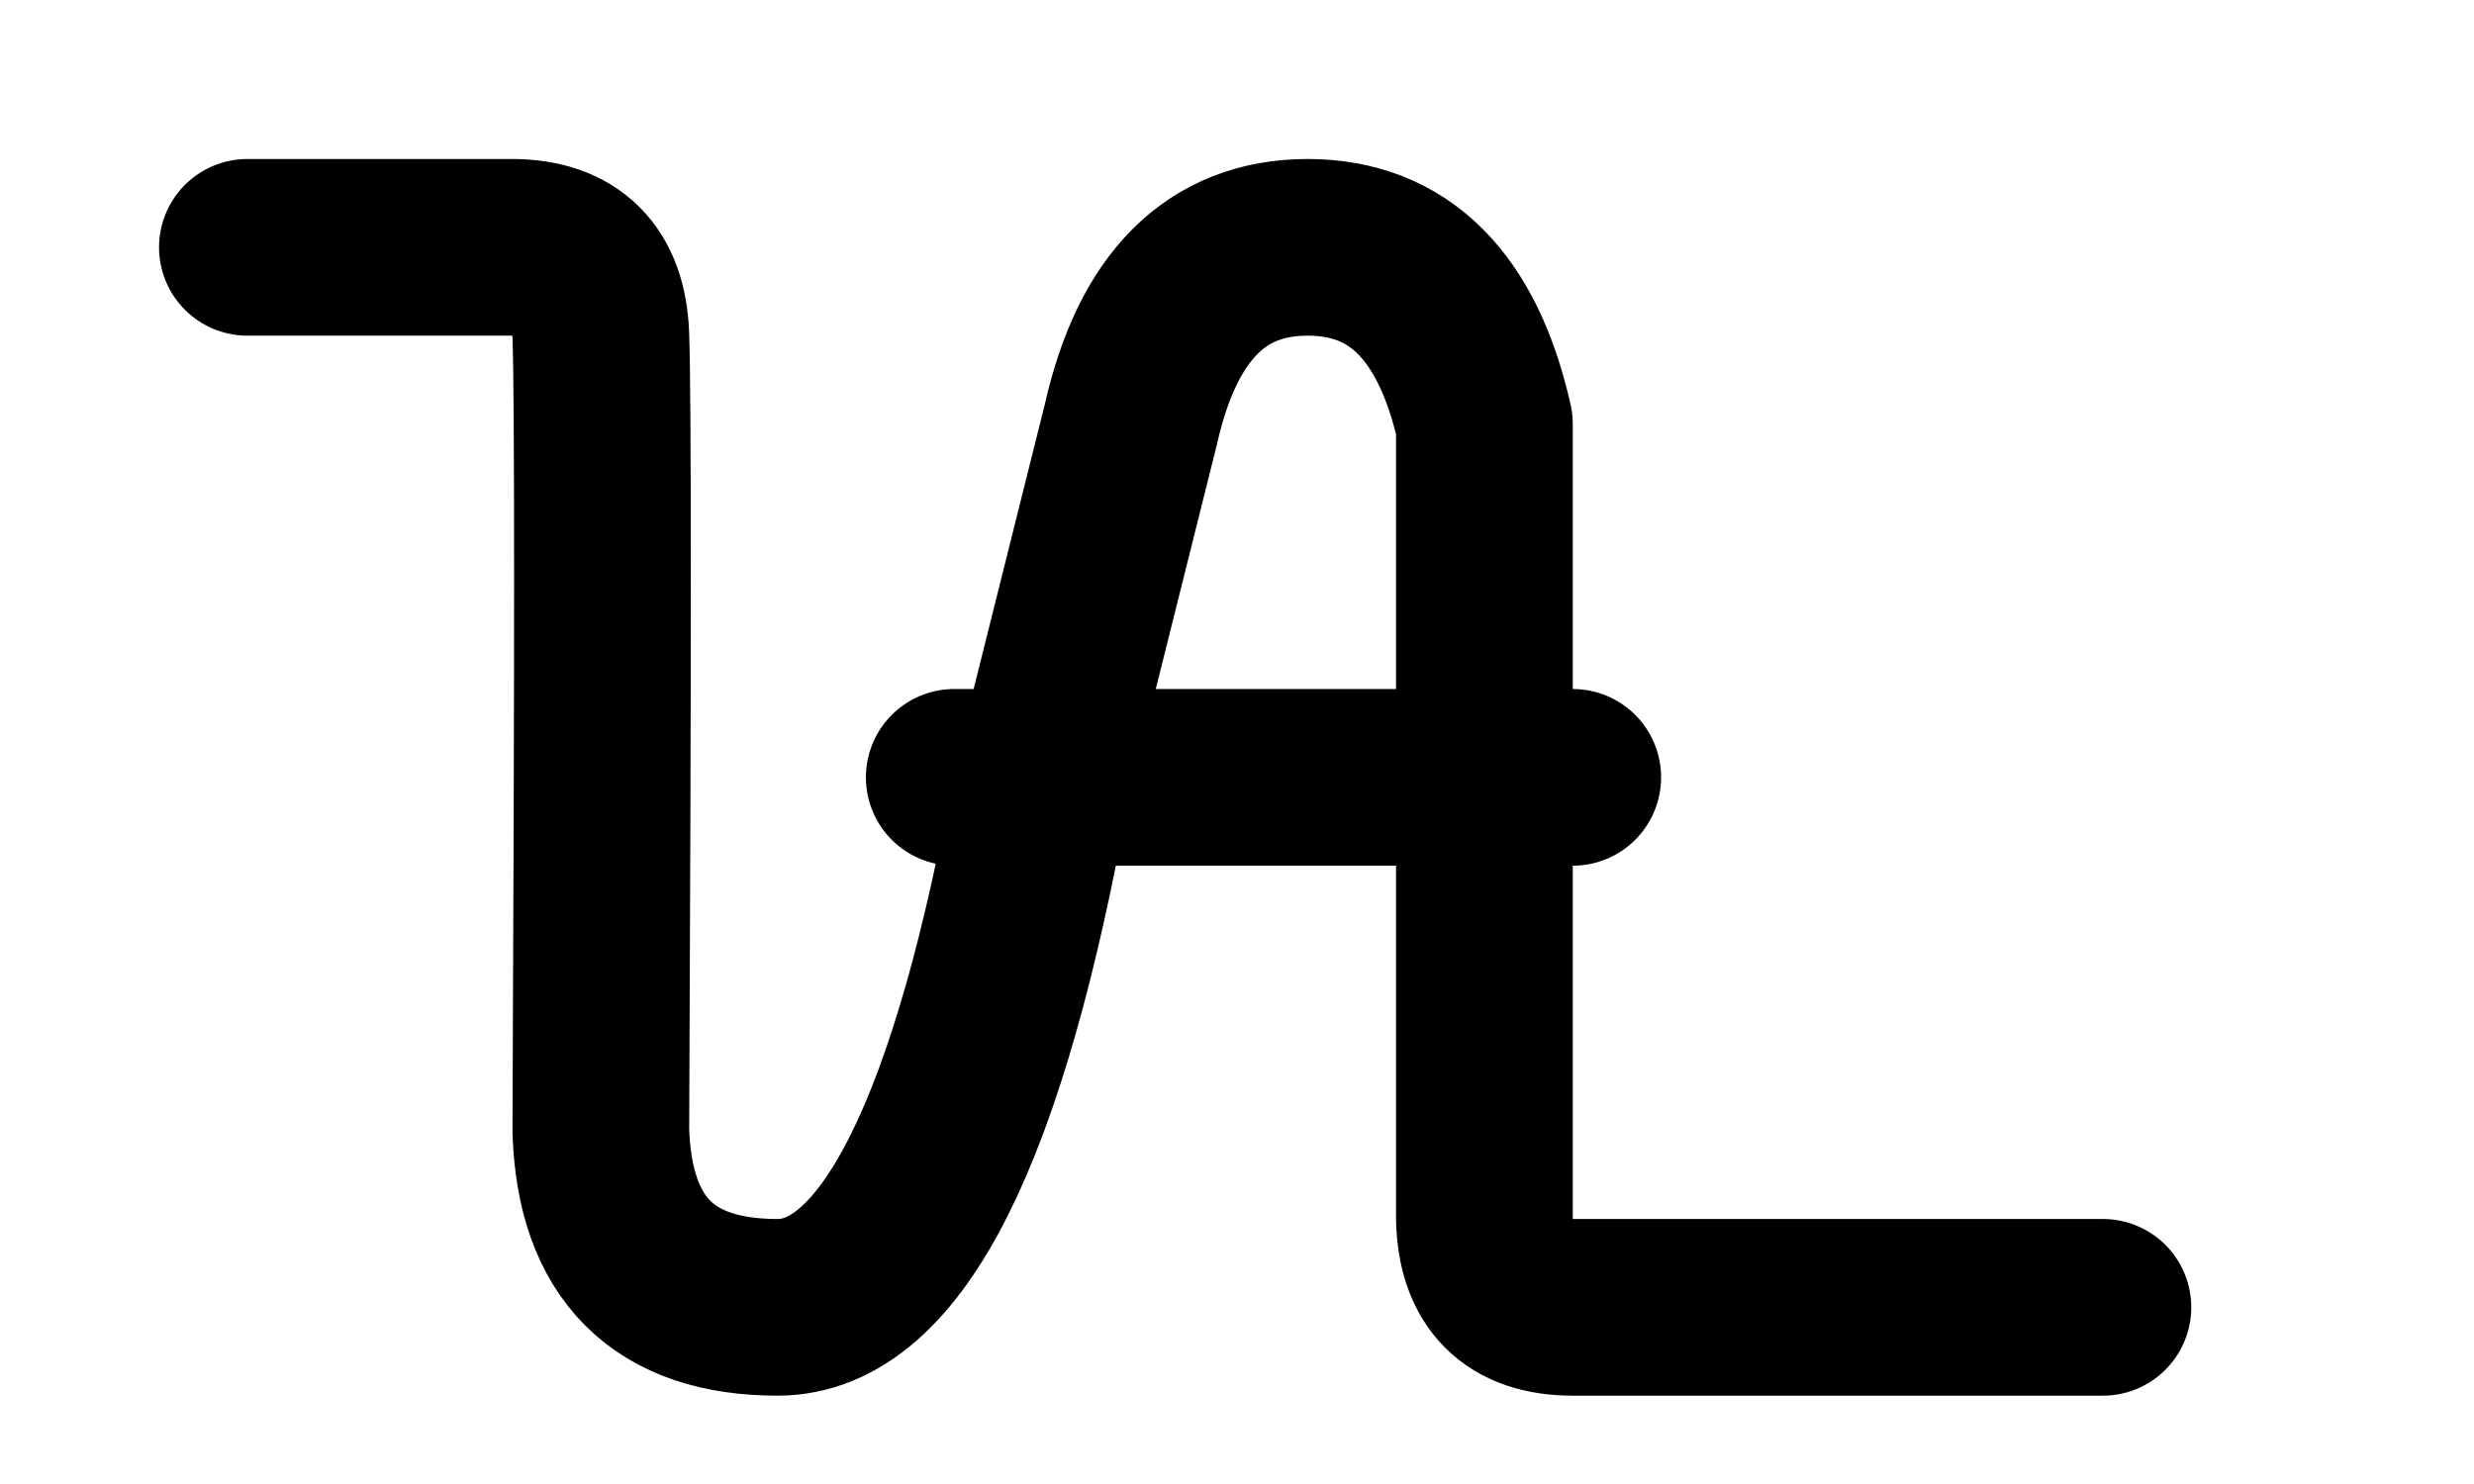 <?xml version="1.0" standalone="no"?><!-- Generator: Gravit.io --><svg xmlns="http://www.w3.org/2000/svg" xmlns:xlink="http://www.w3.org/1999/xlink" style="isolation:isolate" viewBox="0 0 100 60" width="100" height="60"><path d=" M 10 10 L 20.714 10 Q 24.154 10.017 24.286 13.571 Q 24.417 17.126 24.286 45.714 Q 24.511 52.857 31.429 52.857 Q 38.346 52.857 42.143 31.429 L 45.714 17.143 Q 47.324 10 52.857 10 Q 58.391 10 60 17.143 L 60 49.286 Q 60.089 52.857 63.571 52.857 Q 67.054 52.857 85 52.857" fill="none" vector-effect="non-scaling-stroke" stroke-width="7.143" stroke="rgb(0,0,0)" stroke-linejoin="round" stroke-linecap="round" stroke-miterlimit="3"/><line x1="38.571" y1="31.429" x2="63.571" y2="31.429" vector-effect="non-scaling-stroke" stroke-width="7.143" stroke="rgb(0,0,0)" stroke-linejoin="round" stroke-linecap="round" stroke-miterlimit="3"/></svg>
